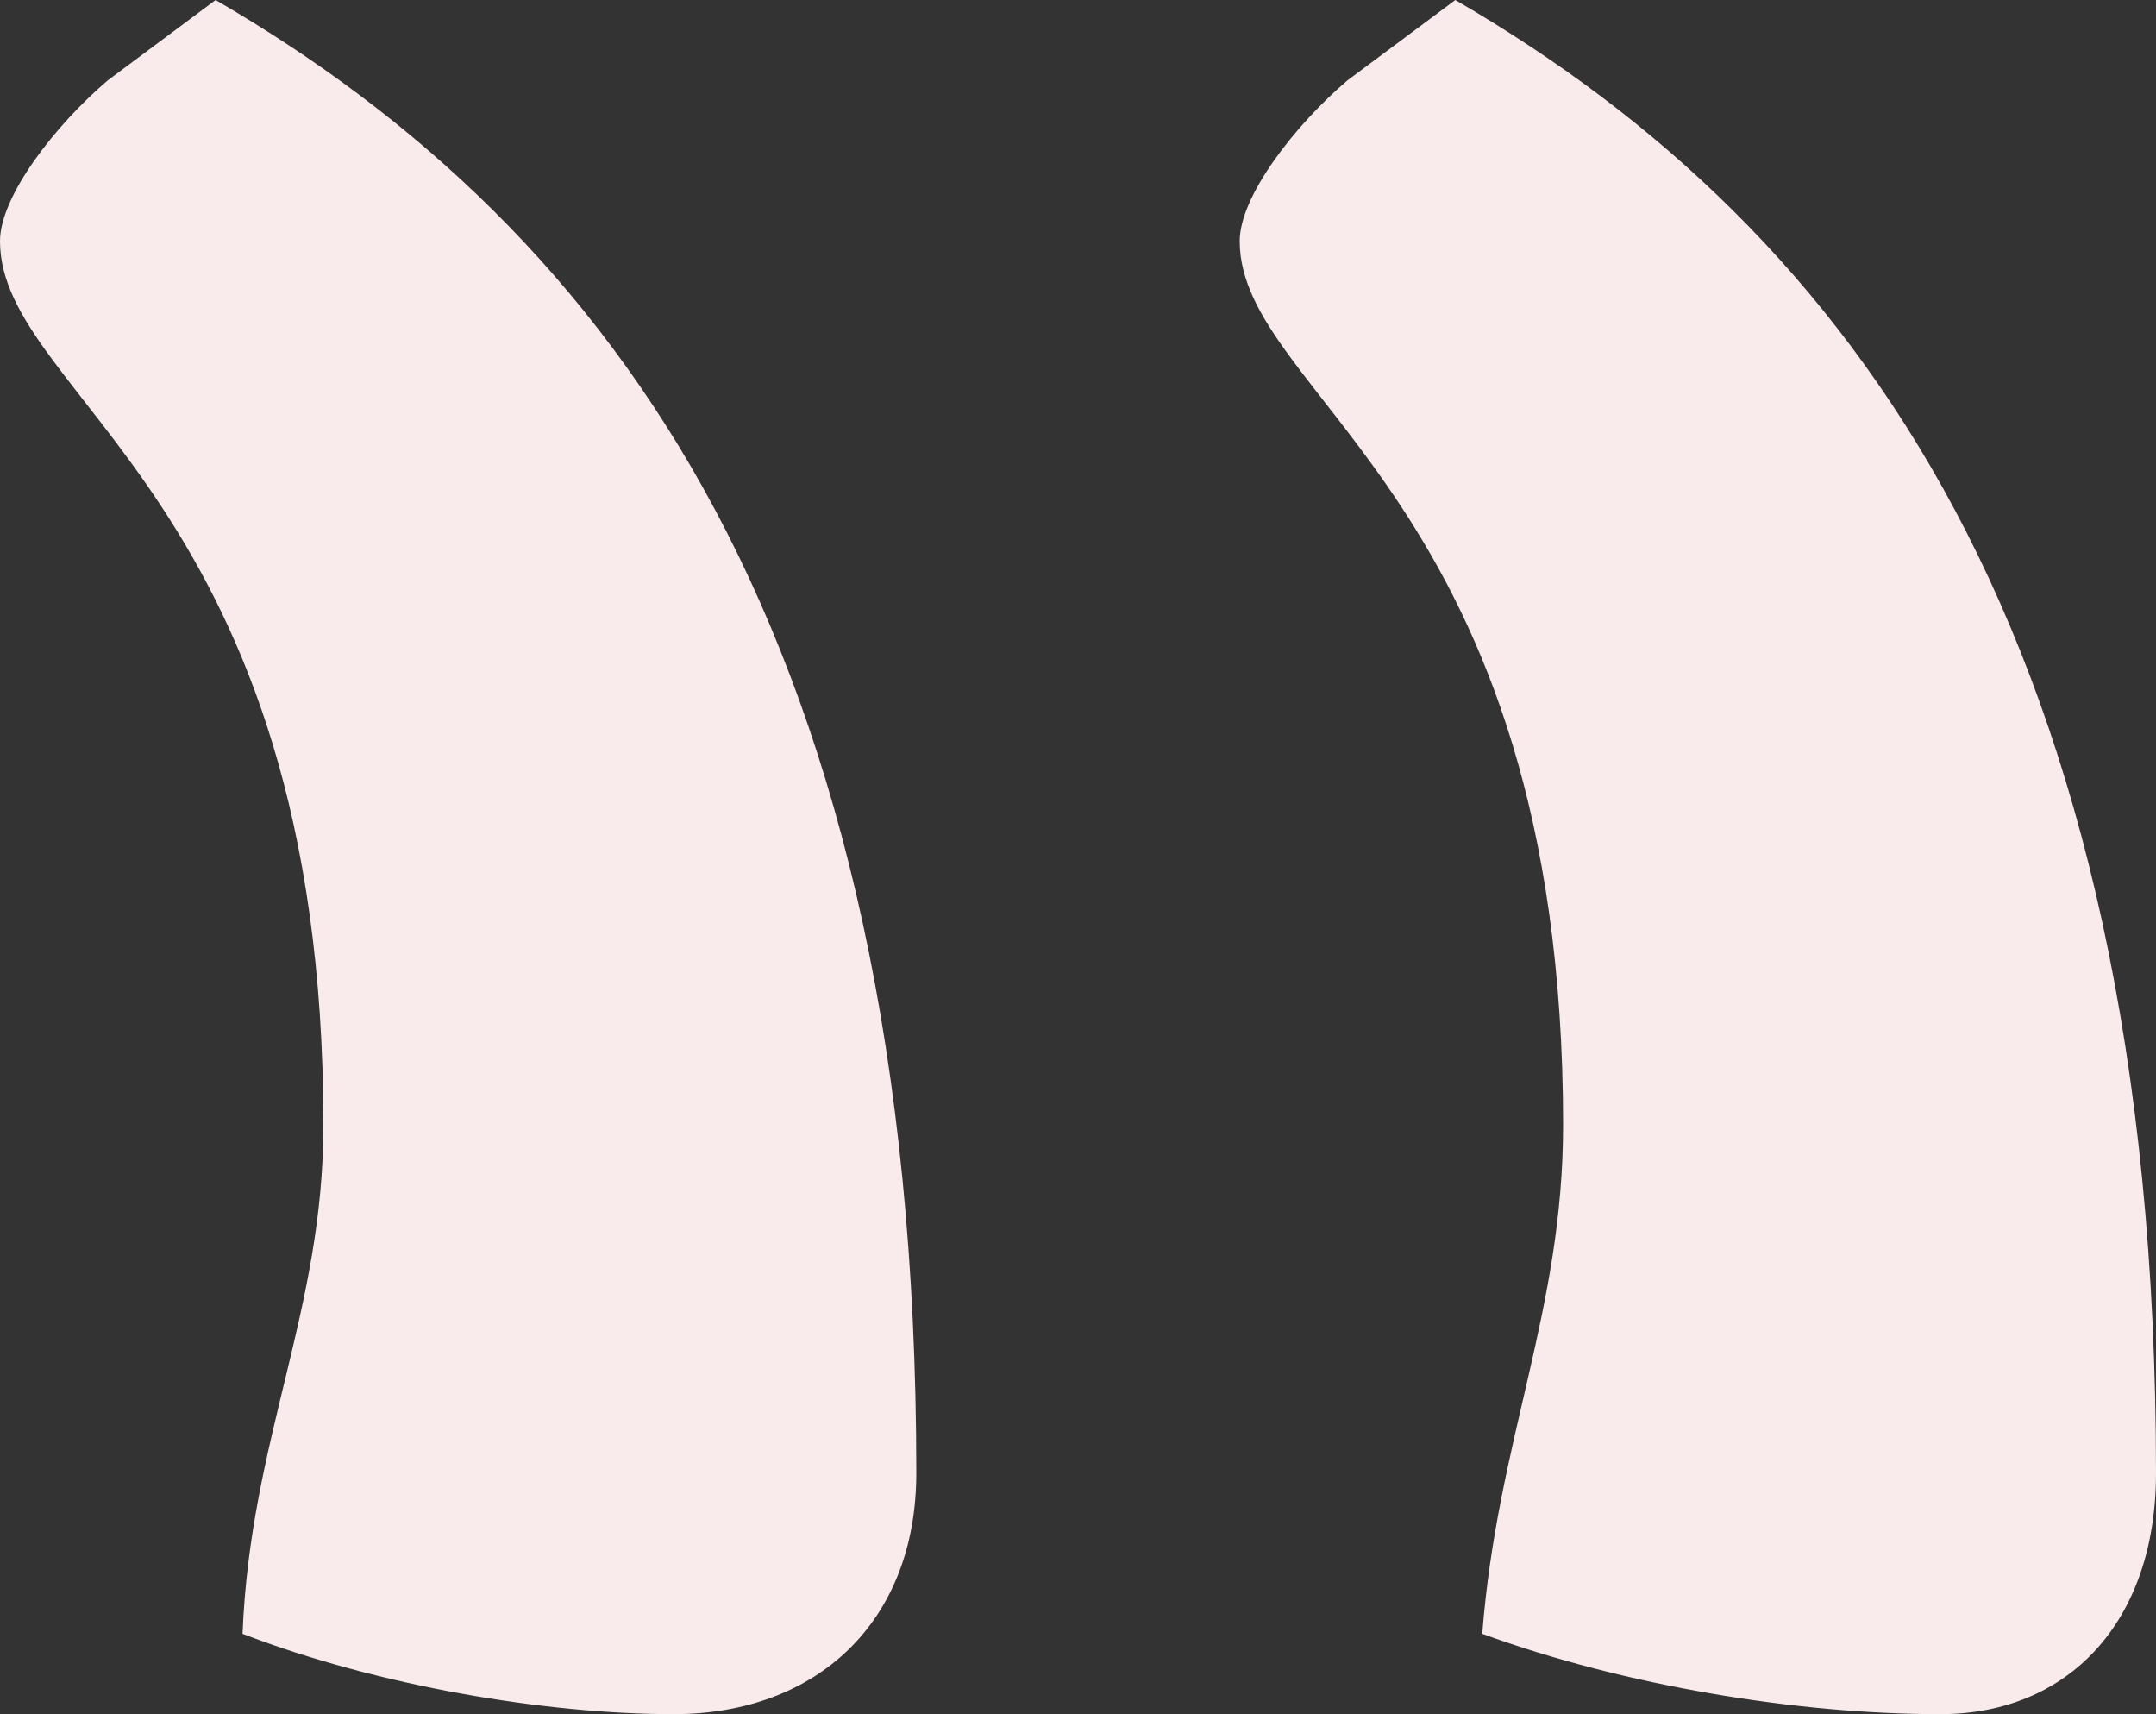 <?xml version="1.0" encoding="UTF-8"?> <svg xmlns="http://www.w3.org/2000/svg" width="78" height="62" viewBox="0 0 78 62" fill="none"><rect x="0" y="0" width="78" height="62" fill="#333333" stroke="none"/><path d="M52.65 0C67.054 8.357 78 23.09 78 53.281C78 58.673 74.82 62 70.2 62C65.036 62 58.789 60.981 53.625 59.094C54.169 52.085 56.55 47.427 56.55 40.688C56.55 18.044 44.85 14.38 44.85 8.719C44.85 7.101 46.848 4.524 48.75 2.906L52.65 0ZM7.8 0C22.204 8.357 33.15 23.09 33.15 53.281C33.15 58.673 29.539 62 24.375 62C19.755 62 13.667 60.981 8.775 59.094C9.047 52.085 11.7 47.427 11.7 40.688C11.7 18.044 0 14.38 0 8.719C0 7.101 1.998 4.524 3.9 2.906L7.8 0Z" fill="#F9EBEB"></path></svg> 